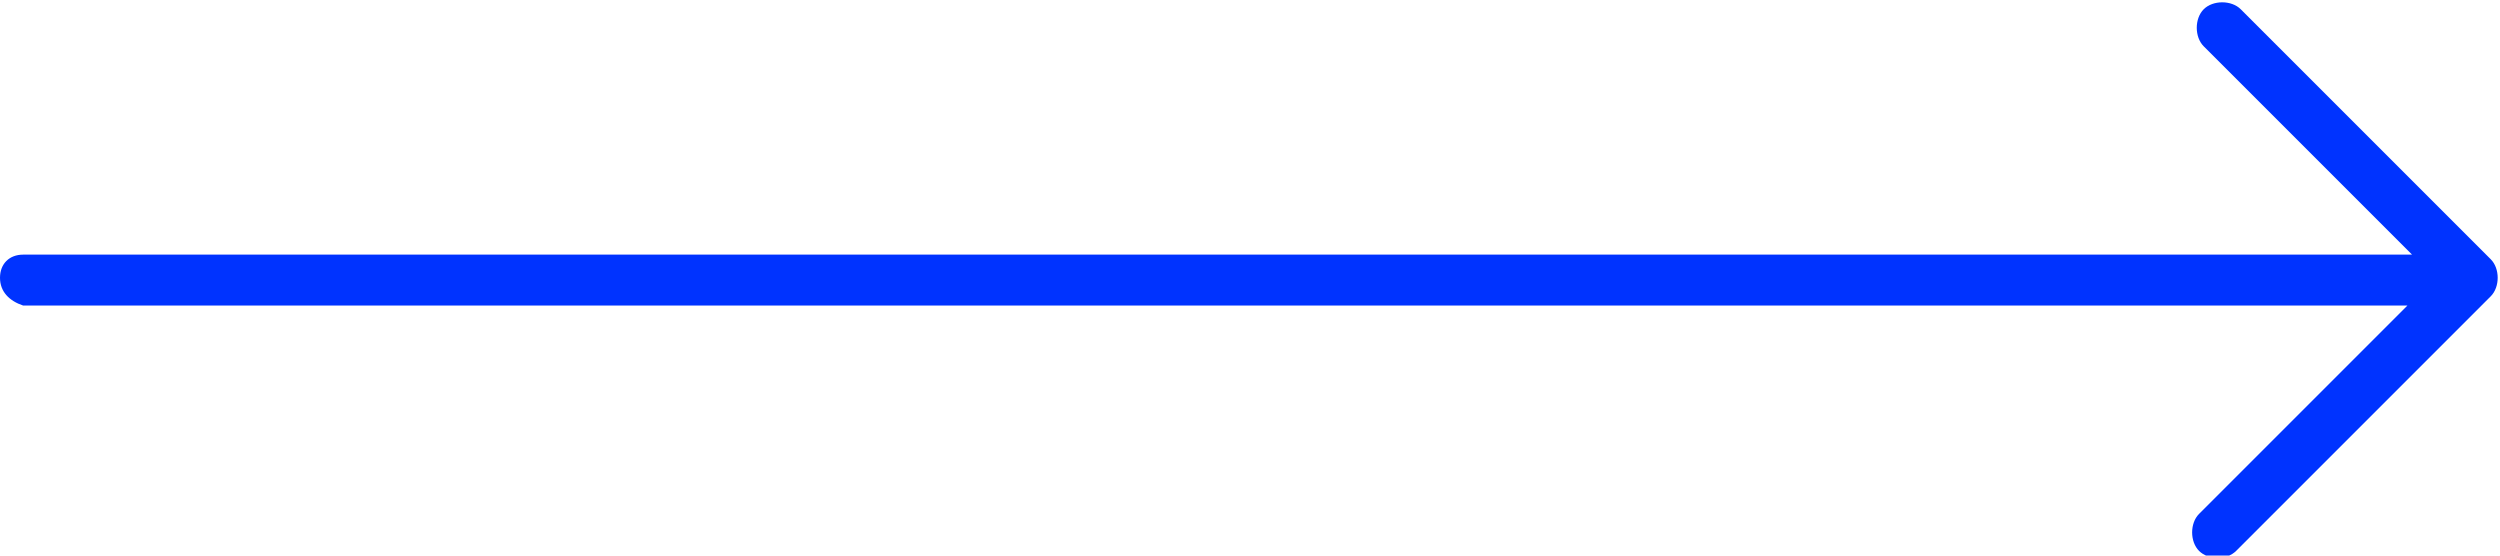 <?xml version="1.0" encoding="utf-8"?>
<!-- Generator: Adobe Illustrator 23.0.4, SVG Export Plug-In . SVG Version: 6.00 Build 0)  -->
<svg version="1.1" id="Layer_1" xmlns="http://www.w3.org/2000/svg" xmlns:xlink="http://www.w3.org/1999/xlink" x="0px" y="0px"
	 viewBox="0 0 54 12" style="enable-background:new 0 0 54 12;" xml:space="preserve">
<style type="text/css">
	.st0{fill-rule:evenodd;clip-rule:evenodd;fill:#0033ff;}
</style>
<path id="Right_Arrow_1" class="st0" d="M53.8,5.6c0.2,0.2,0.2,0.6,0,0.8c0,0,0,0,0,0l-5.5,5.5c-0.2,0.2-0.6,0.2-0.8,0
	s-0.2-0.6,0-0.8l4.5-4.5H0.5C0.2,6.5,0,6.3,0,6c0-0.3,0.2-0.5,0.5-0.5h51.6l-4.5-4.5c-0.2-0.2-0.2-0.6,0-0.8s0.6-0.2,0.8,0
	c0,0,0,0,0,0L53.8,5.6z"/>
</svg>
